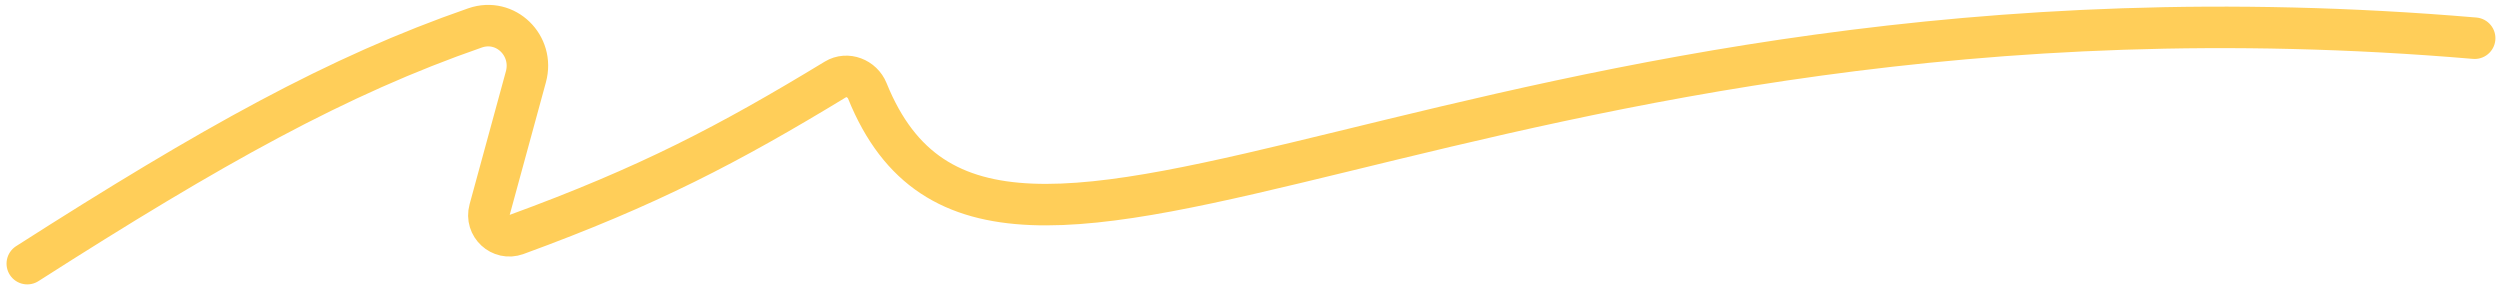 <svg width="241" height="28" viewBox="0 0 241 28" fill="none" xmlns="http://www.w3.org/2000/svg">
<path d="M2.63 25.415C20.486 14.002 32.563 7.283 45.794 2.691C48.739 1.668 51.518 4.397 50.697 7.405L47.198 20.218C46.773 21.772 48.27 23.16 49.783 22.607C62.529 17.947 70.267 13.894 80.541 7.652C81.657 6.974 83.122 7.553 83.612 8.763C95.969 39.301 141.881 -4.524 238.558 3.683" stroke="#FFCE59" stroke-width="4" stroke-linecap="round"/>
</svg>
